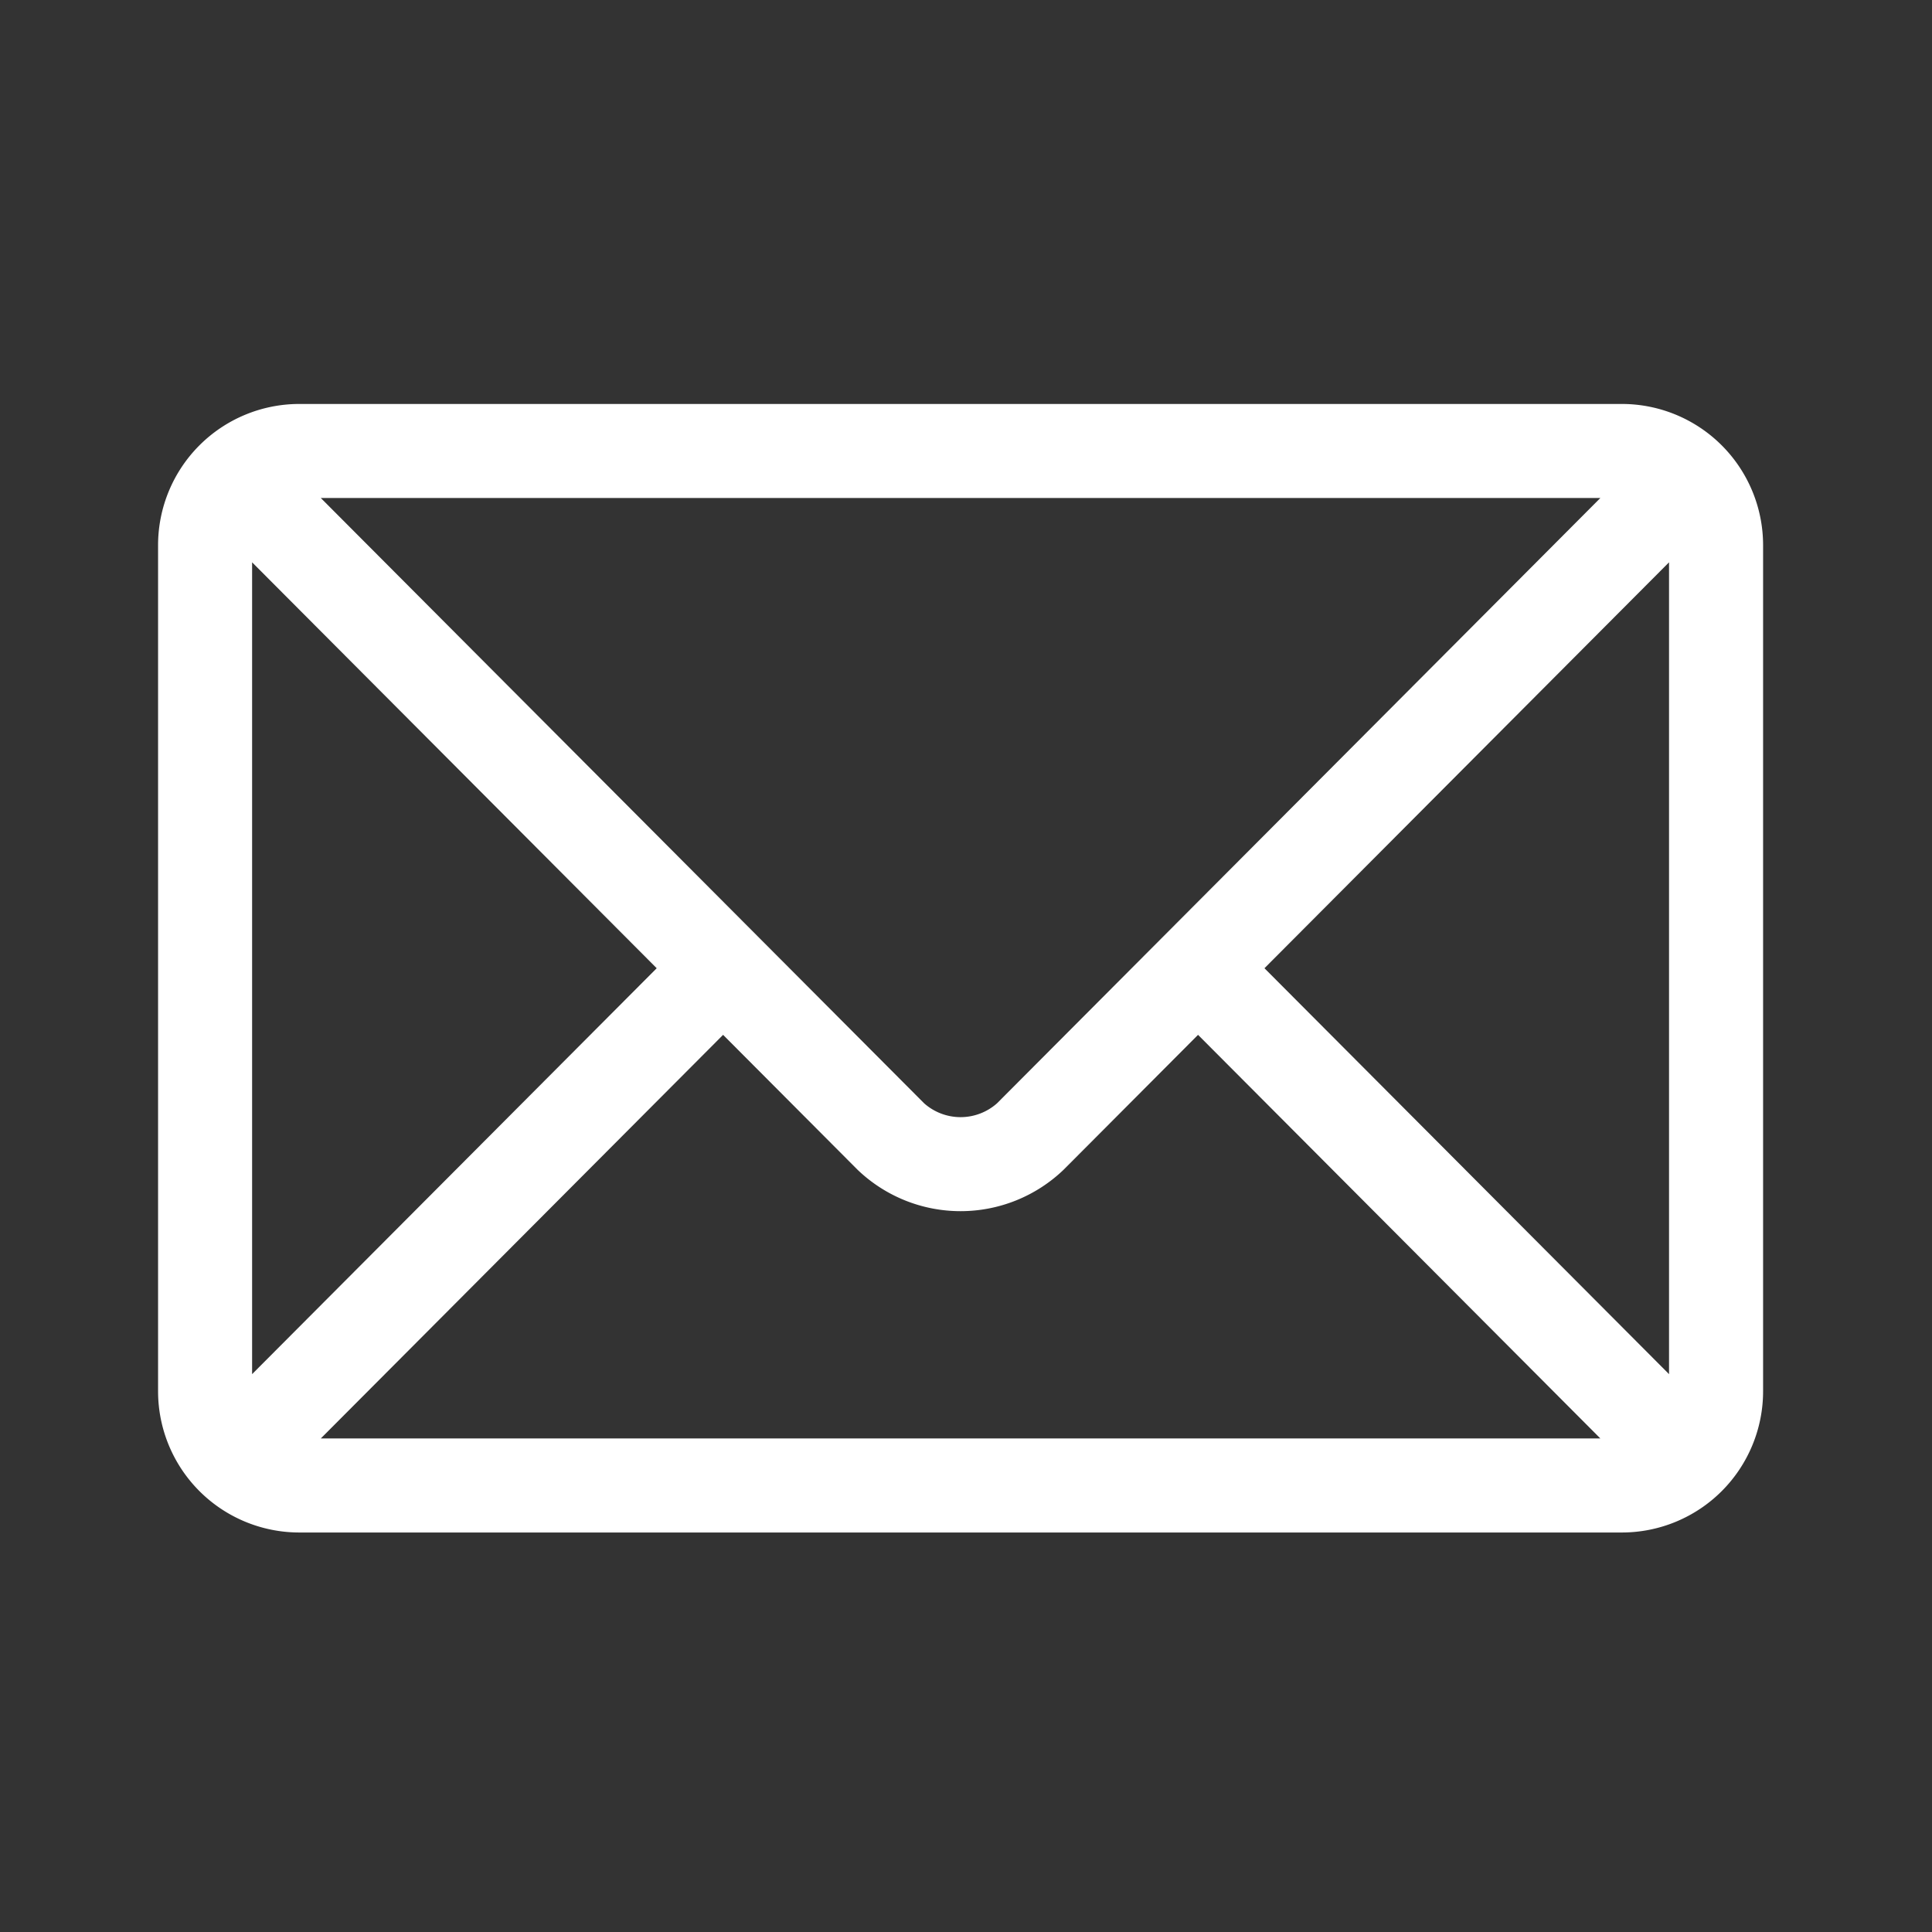 <?xml version="1.0" encoding="UTF-8"?> <svg xmlns="http://www.w3.org/2000/svg" width="110" height="110" viewBox="0 0 110 110"><rect x="0" y="0" width="110" height="110" fill="#333333" stroke="none"/><g id="Group_158" data-name="Group 158" transform="translate(-5954 13386)"><g id="Group_150" data-name="Group 150" transform="translate(5963 -13439)"><g id="Group_149" data-name="Group 149" transform="translate(0 76)"><path id="Path_200" data-name="Path 200" d="M83.351,76H8.032A8.042,8.042,0,0,0,0,84.032v48.19a8.043,8.043,0,0,0,8.032,8.032H83.351a8.042,8.042,0,0,0,8.032-8.032V84.032A8.043,8.043,0,0,0,83.351,76Zm-1.233,5.354L47.766,115.818a3.126,3.126,0,0,1-4.149,0L9.265,81.354ZM5.354,131.238V85.016L28.39,108.127ZM9.265,134.9l22.905-22.98,7.654,7.679a8.474,8.474,0,0,0,11.734,0l7.654-7.679L82.118,134.9Zm76.763-3.662L62.993,108.127,86.028,85.016Z" transform="translate(0 -76)" fill="#fff"></path></g></g><rect id="Rectangle_899" data-name="Rectangle 899" width="110" height="110" transform="translate(5954 -13386)" fill="none"></rect></g></svg> 
